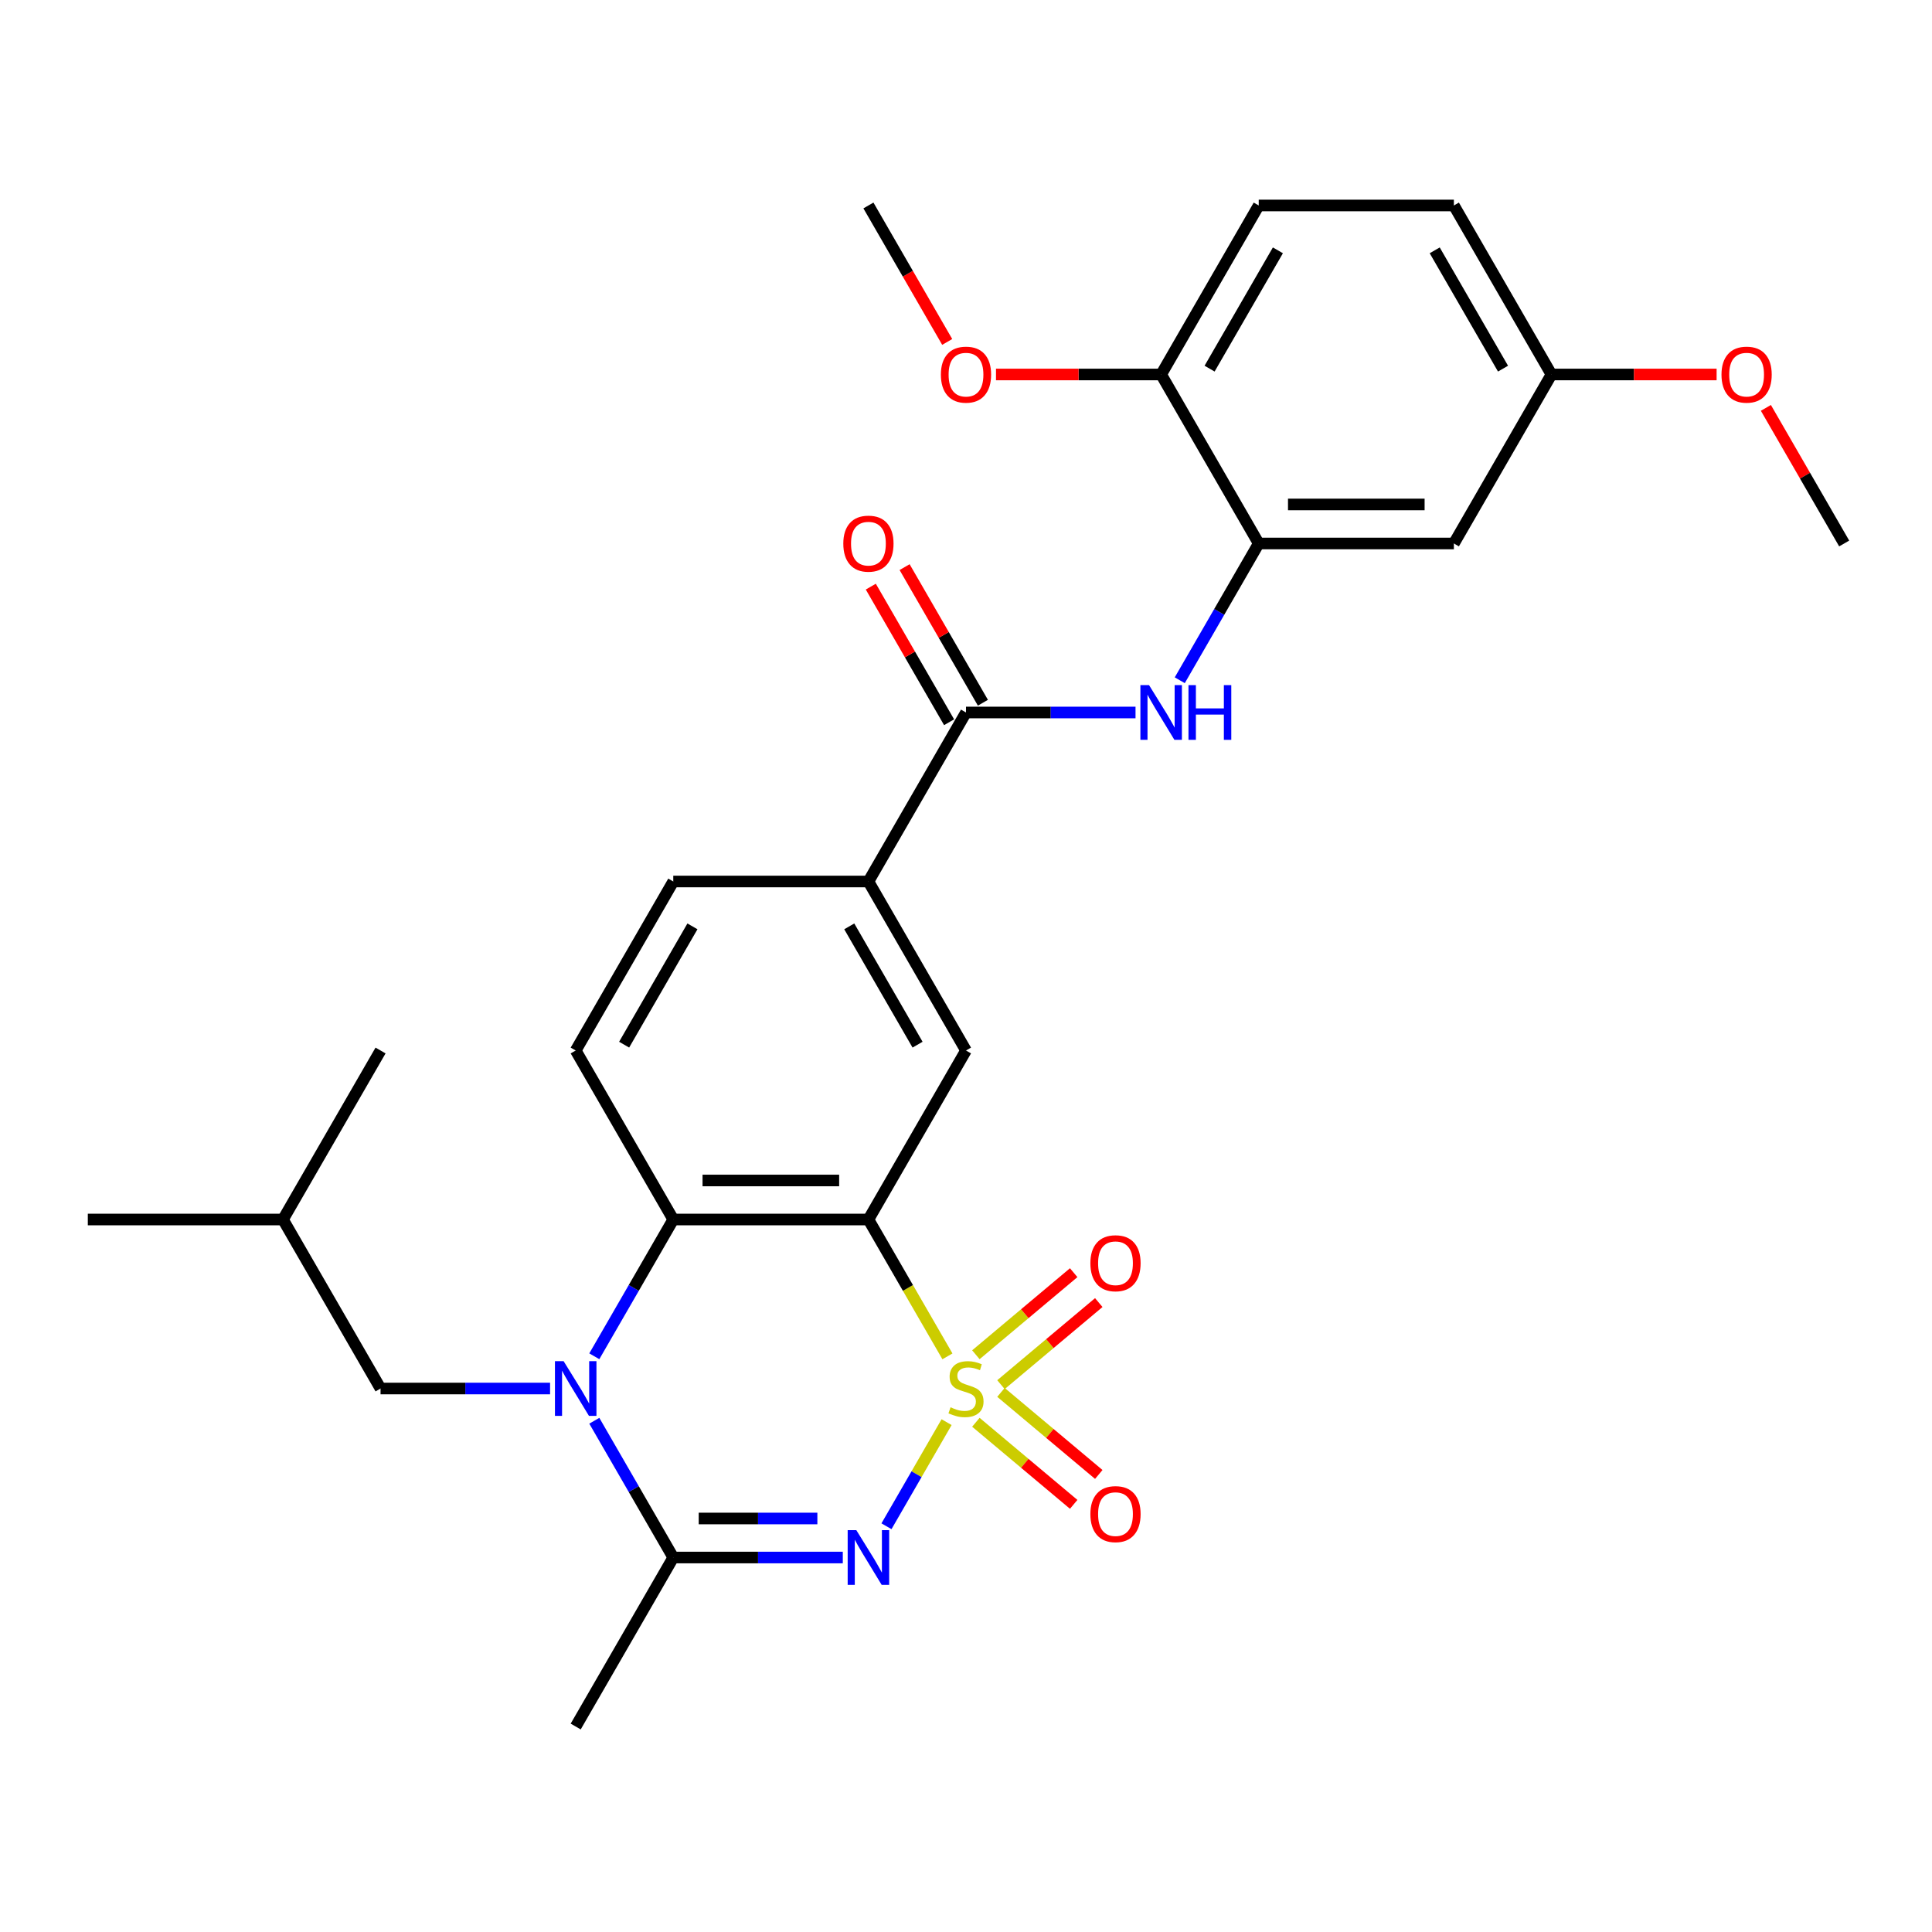 <?xml version='1.0' encoding='iso-8859-1'?>
<svg version='1.1' baseProfile='full'
              xmlns='http://www.w3.org/2000/svg'
                      xmlns:rdkit='http://www.rdkit.org/xml'
                      xmlns:xlink='http://www.w3.org/1999/xlink'
                  xml:space='preserve'
width='1000px' height='1000px' viewBox='0 0 1000 1000'>
<!-- END OF HEADER -->
<rect style='opacity:1.0;fill:#FFFFFF;stroke:none' width='1000' height='1000' x='0' y='0'> </rect>
<path class='bond-0' d='M 489.951,736.099 L 474.395,763.043' style='fill:none;fill-rule:evenodd;stroke:#CCCC00;stroke-width:6px;stroke-linecap:butt;stroke-linejoin:miter;stroke-opacity:1' />
<path class='bond-0' d='M 474.395,763.043 L 458.838,789.988' style='fill:none;fill-rule:evenodd;stroke:#0000FF;stroke-width:6px;stroke-linecap:butt;stroke-linejoin:miter;stroke-opacity:1' />
<path class='bond-1' d='M 490.39,702.048 L 469.942,666.632' style='fill:none;fill-rule:evenodd;stroke:#CCCC00;stroke-width:6px;stroke-linecap:butt;stroke-linejoin:miter;stroke-opacity:1' />
<path class='bond-1' d='M 469.942,666.632 L 449.495,631.216' style='fill:none;fill-rule:evenodd;stroke:#000000;stroke-width:6px;stroke-linecap:butt;stroke-linejoin:miter;stroke-opacity:1' />
<path class='bond-10' d='M 518.098,716.693 L 543.411,695.453' style='fill:none;fill-rule:evenodd;stroke:#CCCC00;stroke-width:6px;stroke-linecap:butt;stroke-linejoin:miter;stroke-opacity:1' />
<path class='bond-10' d='M 543.411,695.453 L 568.725,674.212' style='fill:none;fill-rule:evenodd;stroke:#FF0000;stroke-width:6px;stroke-linecap:butt;stroke-linejoin:miter;stroke-opacity:1' />
<path class='bond-10' d='M 505.112,701.217 L 530.426,679.977' style='fill:none;fill-rule:evenodd;stroke:#CCCC00;stroke-width:6px;stroke-linecap:butt;stroke-linejoin:miter;stroke-opacity:1' />
<path class='bond-10' d='M 530.426,679.977 L 555.739,658.737' style='fill:none;fill-rule:evenodd;stroke:#FF0000;stroke-width:6px;stroke-linecap:butt;stroke-linejoin:miter;stroke-opacity:1' />
<path class='bond-11' d='M 505.112,736.169 L 530.426,757.409' style='fill:none;fill-rule:evenodd;stroke:#CCCC00;stroke-width:6px;stroke-linecap:butt;stroke-linejoin:miter;stroke-opacity:1' />
<path class='bond-11' d='M 530.426,757.409 L 555.739,778.65' style='fill:none;fill-rule:evenodd;stroke:#FF0000;stroke-width:6px;stroke-linecap:butt;stroke-linejoin:miter;stroke-opacity:1' />
<path class='bond-11' d='M 518.098,720.693 L 543.411,741.934' style='fill:none;fill-rule:evenodd;stroke:#CCCC00;stroke-width:6px;stroke-linecap:butt;stroke-linejoin:miter;stroke-opacity:1' />
<path class='bond-11' d='M 543.411,741.934 L 568.725,763.174' style='fill:none;fill-rule:evenodd;stroke:#FF0000;stroke-width:6px;stroke-linecap:butt;stroke-linejoin:miter;stroke-opacity:1' />
<path class='bond-3' d='M 436.23,806.171 L 392.357,806.171' style='fill:none;fill-rule:evenodd;stroke:#0000FF;stroke-width:6px;stroke-linecap:butt;stroke-linejoin:miter;stroke-opacity:1' />
<path class='bond-3' d='M 392.357,806.171 L 348.485,806.171' style='fill:none;fill-rule:evenodd;stroke:#000000;stroke-width:6px;stroke-linecap:butt;stroke-linejoin:miter;stroke-opacity:1' />
<path class='bond-3' d='M 423.068,785.969 L 392.357,785.969' style='fill:none;fill-rule:evenodd;stroke:#0000FF;stroke-width:6px;stroke-linecap:butt;stroke-linejoin:miter;stroke-opacity:1' />
<path class='bond-3' d='M 392.357,785.969 L 361.647,785.969' style='fill:none;fill-rule:evenodd;stroke:#000000;stroke-width:6px;stroke-linecap:butt;stroke-linejoin:miter;stroke-opacity:1' />
<path class='bond-4' d='M 449.495,631.216 L 348.485,631.216' style='fill:none;fill-rule:evenodd;stroke:#000000;stroke-width:6px;stroke-linecap:butt;stroke-linejoin:miter;stroke-opacity:1' />
<path class='bond-4' d='M 434.343,611.014 L 363.636,611.014' style='fill:none;fill-rule:evenodd;stroke:#000000;stroke-width:6px;stroke-linecap:butt;stroke-linejoin:miter;stroke-opacity:1' />
<path class='bond-6' d='M 449.495,631.216 L 500,543.739' style='fill:none;fill-rule:evenodd;stroke:#000000;stroke-width:6px;stroke-linecap:butt;stroke-linejoin:miter;stroke-opacity:1' />
<path class='bond-2' d='M 307.613,702.008 L 328.049,666.612' style='fill:none;fill-rule:evenodd;stroke:#0000FF;stroke-width:6px;stroke-linecap:butt;stroke-linejoin:miter;stroke-opacity:1' />
<path class='bond-2' d='M 328.049,666.612 L 348.485,631.216' style='fill:none;fill-rule:evenodd;stroke:#000000;stroke-width:6px;stroke-linecap:butt;stroke-linejoin:miter;stroke-opacity:1' />
<path class='bond-14' d='M 284.715,718.693 L 240.842,718.693' style='fill:none;fill-rule:evenodd;stroke:#0000FF;stroke-width:6px;stroke-linecap:butt;stroke-linejoin:miter;stroke-opacity:1' />
<path class='bond-14' d='M 240.842,718.693 L 196.97,718.693' style='fill:none;fill-rule:evenodd;stroke:#000000;stroke-width:6px;stroke-linecap:butt;stroke-linejoin:miter;stroke-opacity:1' />
<path class='bond-29' d='M 307.613,735.379 L 328.049,770.775' style='fill:none;fill-rule:evenodd;stroke:#0000FF;stroke-width:6px;stroke-linecap:butt;stroke-linejoin:miter;stroke-opacity:1' />
<path class='bond-29' d='M 328.049,770.775 L 348.485,806.171' style='fill:none;fill-rule:evenodd;stroke:#000000;stroke-width:6px;stroke-linecap:butt;stroke-linejoin:miter;stroke-opacity:1' />
<path class='bond-20' d='M 348.485,806.171 L 297.98,893.648' style='fill:none;fill-rule:evenodd;stroke:#000000;stroke-width:6px;stroke-linecap:butt;stroke-linejoin:miter;stroke-opacity:1' />
<path class='bond-12' d='M 348.485,631.216 L 297.98,543.739' style='fill:none;fill-rule:evenodd;stroke:#000000;stroke-width:6px;stroke-linecap:butt;stroke-linejoin:miter;stroke-opacity:1' />
<path class='bond-5' d='M 500,368.784 L 449.495,456.261' style='fill:none;fill-rule:evenodd;stroke:#000000;stroke-width:6px;stroke-linecap:butt;stroke-linejoin:miter;stroke-opacity:1' />
<path class='bond-7' d='M 500,368.784 L 543.872,368.784' style='fill:none;fill-rule:evenodd;stroke:#000000;stroke-width:6px;stroke-linecap:butt;stroke-linejoin:miter;stroke-opacity:1' />
<path class='bond-7' d='M 543.872,368.784 L 587.745,368.784' style='fill:none;fill-rule:evenodd;stroke:#0000FF;stroke-width:6px;stroke-linecap:butt;stroke-linejoin:miter;stroke-opacity:1' />
<path class='bond-16' d='M 508.748,363.734 L 488.485,328.637' style='fill:none;fill-rule:evenodd;stroke:#000000;stroke-width:6px;stroke-linecap:butt;stroke-linejoin:miter;stroke-opacity:1' />
<path class='bond-16' d='M 488.485,328.637 L 468.222,293.541' style='fill:none;fill-rule:evenodd;stroke:#FF0000;stroke-width:6px;stroke-linecap:butt;stroke-linejoin:miter;stroke-opacity:1' />
<path class='bond-16' d='M 491.252,373.835 L 470.99,338.739' style='fill:none;fill-rule:evenodd;stroke:#000000;stroke-width:6px;stroke-linecap:butt;stroke-linejoin:miter;stroke-opacity:1' />
<path class='bond-16' d='M 470.99,338.739 L 450.727,303.642' style='fill:none;fill-rule:evenodd;stroke:#FF0000;stroke-width:6px;stroke-linecap:butt;stroke-linejoin:miter;stroke-opacity:1' />
<path class='bond-9' d='M 500,543.739 L 449.495,456.261' style='fill:none;fill-rule:evenodd;stroke:#000000;stroke-width:6px;stroke-linecap:butt;stroke-linejoin:miter;stroke-opacity:1' />
<path class='bond-9' d='M 474.929,540.718 L 439.575,479.484' style='fill:none;fill-rule:evenodd;stroke:#000000;stroke-width:6px;stroke-linecap:butt;stroke-linejoin:miter;stroke-opacity:1' />
<path class='bond-8' d='M 610.643,352.099 L 631.079,316.703' style='fill:none;fill-rule:evenodd;stroke:#0000FF;stroke-width:6px;stroke-linecap:butt;stroke-linejoin:miter;stroke-opacity:1' />
<path class='bond-8' d='M 631.079,316.703 L 651.515,281.307' style='fill:none;fill-rule:evenodd;stroke:#000000;stroke-width:6px;stroke-linecap:butt;stroke-linejoin:miter;stroke-opacity:1' />
<path class='bond-13' d='M 651.515,281.307 L 752.525,281.307' style='fill:none;fill-rule:evenodd;stroke:#000000;stroke-width:6px;stroke-linecap:butt;stroke-linejoin:miter;stroke-opacity:1' />
<path class='bond-13' d='M 666.667,261.105 L 737.374,261.105' style='fill:none;fill-rule:evenodd;stroke:#000000;stroke-width:6px;stroke-linecap:butt;stroke-linejoin:miter;stroke-opacity:1' />
<path class='bond-15' d='M 651.515,281.307 L 601.01,193.829' style='fill:none;fill-rule:evenodd;stroke:#000000;stroke-width:6px;stroke-linecap:butt;stroke-linejoin:miter;stroke-opacity:1' />
<path class='bond-17' d='M 449.495,456.261 L 348.485,456.261' style='fill:none;fill-rule:evenodd;stroke:#000000;stroke-width:6px;stroke-linecap:butt;stroke-linejoin:miter;stroke-opacity:1' />
<path class='bond-30' d='M 297.98,543.739 L 348.485,456.261' style='fill:none;fill-rule:evenodd;stroke:#000000;stroke-width:6px;stroke-linecap:butt;stroke-linejoin:miter;stroke-opacity:1' />
<path class='bond-30' d='M 323.051,540.718 L 358.405,479.484' style='fill:none;fill-rule:evenodd;stroke:#000000;stroke-width:6px;stroke-linecap:butt;stroke-linejoin:miter;stroke-opacity:1' />
<path class='bond-19' d='M 752.525,281.307 L 803.03,193.829' style='fill:none;fill-rule:evenodd;stroke:#000000;stroke-width:6px;stroke-linecap:butt;stroke-linejoin:miter;stroke-opacity:1' />
<path class='bond-24' d='M 196.97,718.693 L 146.465,631.216' style='fill:none;fill-rule:evenodd;stroke:#000000;stroke-width:6px;stroke-linecap:butt;stroke-linejoin:miter;stroke-opacity:1' />
<path class='bond-18' d='M 601.01,193.829 L 651.515,106.352' style='fill:none;fill-rule:evenodd;stroke:#000000;stroke-width:6px;stroke-linecap:butt;stroke-linejoin:miter;stroke-opacity:1' />
<path class='bond-18' d='M 626.081,190.809 L 661.435,129.575' style='fill:none;fill-rule:evenodd;stroke:#000000;stroke-width:6px;stroke-linecap:butt;stroke-linejoin:miter;stroke-opacity:1' />
<path class='bond-22' d='M 601.01,193.829 L 558.268,193.829' style='fill:none;fill-rule:evenodd;stroke:#000000;stroke-width:6px;stroke-linecap:butt;stroke-linejoin:miter;stroke-opacity:1' />
<path class='bond-22' d='M 558.268,193.829 L 515.525,193.829' style='fill:none;fill-rule:evenodd;stroke:#FF0000;stroke-width:6px;stroke-linecap:butt;stroke-linejoin:miter;stroke-opacity:1' />
<path class='bond-21' d='M 651.515,106.352 L 752.525,106.352' style='fill:none;fill-rule:evenodd;stroke:#000000;stroke-width:6px;stroke-linecap:butt;stroke-linejoin:miter;stroke-opacity:1' />
<path class='bond-23' d='M 803.03,193.829 L 845.773,193.829' style='fill:none;fill-rule:evenodd;stroke:#000000;stroke-width:6px;stroke-linecap:butt;stroke-linejoin:miter;stroke-opacity:1' />
<path class='bond-23' d='M 845.773,193.829 L 888.515,193.829' style='fill:none;fill-rule:evenodd;stroke:#FF0000;stroke-width:6px;stroke-linecap:butt;stroke-linejoin:miter;stroke-opacity:1' />
<path class='bond-31' d='M 803.03,193.829 L 752.525,106.352' style='fill:none;fill-rule:evenodd;stroke:#000000;stroke-width:6px;stroke-linecap:butt;stroke-linejoin:miter;stroke-opacity:1' />
<path class='bond-31' d='M 777.959,190.809 L 742.606,129.575' style='fill:none;fill-rule:evenodd;stroke:#000000;stroke-width:6px;stroke-linecap:butt;stroke-linejoin:miter;stroke-opacity:1' />
<path class='bond-25' d='M 490.274,176.984 L 469.885,141.668' style='fill:none;fill-rule:evenodd;stroke:#FF0000;stroke-width:6px;stroke-linecap:butt;stroke-linejoin:miter;stroke-opacity:1' />
<path class='bond-25' d='M 469.885,141.668 L 449.495,106.352' style='fill:none;fill-rule:evenodd;stroke:#000000;stroke-width:6px;stroke-linecap:butt;stroke-linejoin:miter;stroke-opacity:1' />
<path class='bond-26' d='M 914.02,211.115 L 934.283,246.211' style='fill:none;fill-rule:evenodd;stroke:#FF0000;stroke-width:6px;stroke-linecap:butt;stroke-linejoin:miter;stroke-opacity:1' />
<path class='bond-26' d='M 934.283,246.211 L 954.545,281.307' style='fill:none;fill-rule:evenodd;stroke:#000000;stroke-width:6px;stroke-linecap:butt;stroke-linejoin:miter;stroke-opacity:1' />
<path class='bond-27' d='M 146.465,631.216 L 45.455,631.216' style='fill:none;fill-rule:evenodd;stroke:#000000;stroke-width:6px;stroke-linecap:butt;stroke-linejoin:miter;stroke-opacity:1' />
<path class='bond-28' d='M 146.465,631.216 L 196.97,543.739' style='fill:none;fill-rule:evenodd;stroke:#000000;stroke-width:6px;stroke-linecap:butt;stroke-linejoin:miter;stroke-opacity:1' />
<path  class='atom-0' d='M 492 728.413
Q 492.32 728.533, 493.64 729.093
Q 494.96 729.653, 496.4 730.013
Q 497.88 730.333, 499.32 730.333
Q 502 730.333, 503.56 729.053
Q 505.12 727.733, 505.12 725.453
Q 505.12 723.893, 504.32 722.933
Q 503.56 721.973, 502.36 721.453
Q 501.16 720.933, 499.16 720.333
Q 496.64 719.573, 495.12 718.853
Q 493.64 718.133, 492.56 716.613
Q 491.52 715.093, 491.52 712.533
Q 491.52 708.973, 493.92 706.773
Q 496.36 704.573, 501.16 704.573
Q 504.44 704.573, 508.16 706.133
L 507.24 709.213
Q 503.84 707.813, 501.28 707.813
Q 498.52 707.813, 497 708.973
Q 495.48 710.093, 495.52 712.053
Q 495.52 713.573, 496.28 714.493
Q 497.08 715.413, 498.2 715.933
Q 499.36 716.453, 501.28 717.053
Q 503.84 717.853, 505.36 718.653
Q 506.88 719.453, 507.96 721.093
Q 509.08 722.693, 509.08 725.453
Q 509.08 729.373, 506.44 731.493
Q 503.84 733.573, 499.48 733.573
Q 496.96 733.573, 495.04 733.013
Q 493.16 732.493, 490.92 731.573
L 492 728.413
' fill='#CCCC00'/>
<path  class='atom-1' d='M 443.235 792.011
L 452.515 807.011
Q 453.435 808.491, 454.915 811.171
Q 456.395 813.851, 456.475 814.011
L 456.475 792.011
L 460.235 792.011
L 460.235 820.331
L 456.355 820.331
L 446.395 803.931
Q 445.235 802.011, 443.995 799.811
Q 442.795 797.611, 442.435 796.931
L 442.435 820.331
L 438.755 820.331
L 438.755 792.011
L 443.235 792.011
' fill='#0000FF'/>
<path  class='atom-3' d='M 291.72 704.533
L 301 719.533
Q 301.92 721.013, 303.4 723.693
Q 304.88 726.373, 304.96 726.533
L 304.96 704.533
L 308.72 704.533
L 308.72 732.853
L 304.84 732.853
L 294.88 716.453
Q 293.72 714.533, 292.48 712.333
Q 291.28 710.133, 290.92 709.453
L 290.92 732.853
L 287.24 732.853
L 287.24 704.533
L 291.72 704.533
' fill='#0000FF'/>
<path  class='atom-8' d='M 594.75 354.624
L 604.03 369.624
Q 604.95 371.104, 606.43 373.784
Q 607.91 376.464, 607.99 376.624
L 607.99 354.624
L 611.75 354.624
L 611.75 382.944
L 607.87 382.944
L 597.91 366.544
Q 596.75 364.624, 595.51 362.424
Q 594.31 360.224, 593.95 359.544
L 593.95 382.944
L 590.27 382.944
L 590.27 354.624
L 594.75 354.624
' fill='#0000FF'/>
<path  class='atom-8' d='M 615.15 354.624
L 618.99 354.624
L 618.99 366.664
L 633.47 366.664
L 633.47 354.624
L 637.31 354.624
L 637.31 382.944
L 633.47 382.944
L 633.47 369.864
L 618.99 369.864
L 618.99 382.944
L 615.15 382.944
L 615.15 354.624
' fill='#0000FF'/>
<path  class='atom-11' d='M 564.378 653.845
Q 564.378 647.045, 567.738 643.245
Q 571.098 639.445, 577.378 639.445
Q 583.658 639.445, 587.018 643.245
Q 590.378 647.045, 590.378 653.845
Q 590.378 660.725, 586.978 664.645
Q 583.578 668.525, 577.378 668.525
Q 571.138 668.525, 567.738 664.645
Q 564.378 660.765, 564.378 653.845
M 577.378 665.325
Q 581.698 665.325, 584.018 662.445
Q 586.378 659.525, 586.378 653.845
Q 586.378 648.285, 584.018 645.485
Q 581.698 642.645, 577.378 642.645
Q 573.058 642.645, 570.698 645.445
Q 568.378 648.245, 568.378 653.845
Q 568.378 659.565, 570.698 662.445
Q 573.058 665.325, 577.378 665.325
' fill='#FF0000'/>
<path  class='atom-12' d='M 564.378 783.701
Q 564.378 776.901, 567.738 773.101
Q 571.098 769.301, 577.378 769.301
Q 583.658 769.301, 587.018 773.101
Q 590.378 776.901, 590.378 783.701
Q 590.378 790.581, 586.978 794.501
Q 583.578 798.381, 577.378 798.381
Q 571.138 798.381, 567.738 794.501
Q 564.378 790.621, 564.378 783.701
M 577.378 795.181
Q 581.698 795.181, 584.018 792.301
Q 586.378 789.381, 586.378 783.701
Q 586.378 778.141, 584.018 775.341
Q 581.698 772.501, 577.378 772.501
Q 573.058 772.501, 570.698 775.301
Q 568.378 778.101, 568.378 783.701
Q 568.378 789.421, 570.698 792.301
Q 573.058 795.181, 577.378 795.181
' fill='#FF0000'/>
<path  class='atom-17' d='M 436.495 281.387
Q 436.495 274.587, 439.855 270.787
Q 443.215 266.987, 449.495 266.987
Q 455.775 266.987, 459.135 270.787
Q 462.495 274.587, 462.495 281.387
Q 462.495 288.267, 459.095 292.187
Q 455.695 296.067, 449.495 296.067
Q 443.255 296.067, 439.855 292.187
Q 436.495 288.307, 436.495 281.387
M 449.495 292.867
Q 453.815 292.867, 456.135 289.987
Q 458.495 287.067, 458.495 281.387
Q 458.495 275.827, 456.135 273.027
Q 453.815 270.187, 449.495 270.187
Q 445.175 270.187, 442.815 272.987
Q 440.495 275.787, 440.495 281.387
Q 440.495 287.107, 442.815 289.987
Q 445.175 292.867, 449.495 292.867
' fill='#FF0000'/>
<path  class='atom-23' d='M 487 193.909
Q 487 187.109, 490.36 183.309
Q 493.72 179.509, 500 179.509
Q 506.28 179.509, 509.64 183.309
Q 513 187.109, 513 193.909
Q 513 200.789, 509.6 204.709
Q 506.2 208.589, 500 208.589
Q 493.76 208.589, 490.36 204.709
Q 487 200.829, 487 193.909
M 500 205.389
Q 504.32 205.389, 506.64 202.509
Q 509 199.589, 509 193.909
Q 509 188.349, 506.64 185.549
Q 504.32 182.709, 500 182.709
Q 495.68 182.709, 493.32 185.509
Q 491 188.309, 491 193.909
Q 491 199.629, 493.32 202.509
Q 495.68 205.389, 500 205.389
' fill='#FF0000'/>
<path  class='atom-24' d='M 891.04 193.909
Q 891.04 187.109, 894.4 183.309
Q 897.76 179.509, 904.04 179.509
Q 910.32 179.509, 913.68 183.309
Q 917.04 187.109, 917.04 193.909
Q 917.04 200.789, 913.64 204.709
Q 910.24 208.589, 904.04 208.589
Q 897.8 208.589, 894.4 204.709
Q 891.04 200.829, 891.04 193.909
M 904.04 205.389
Q 908.36 205.389, 910.68 202.509
Q 913.04 199.589, 913.04 193.909
Q 913.04 188.349, 910.68 185.549
Q 908.36 182.709, 904.04 182.709
Q 899.72 182.709, 897.36 185.509
Q 895.04 188.309, 895.04 193.909
Q 895.04 199.629, 897.36 202.509
Q 899.72 205.389, 904.04 205.389
' fill='#FF0000'/>
</svg>
